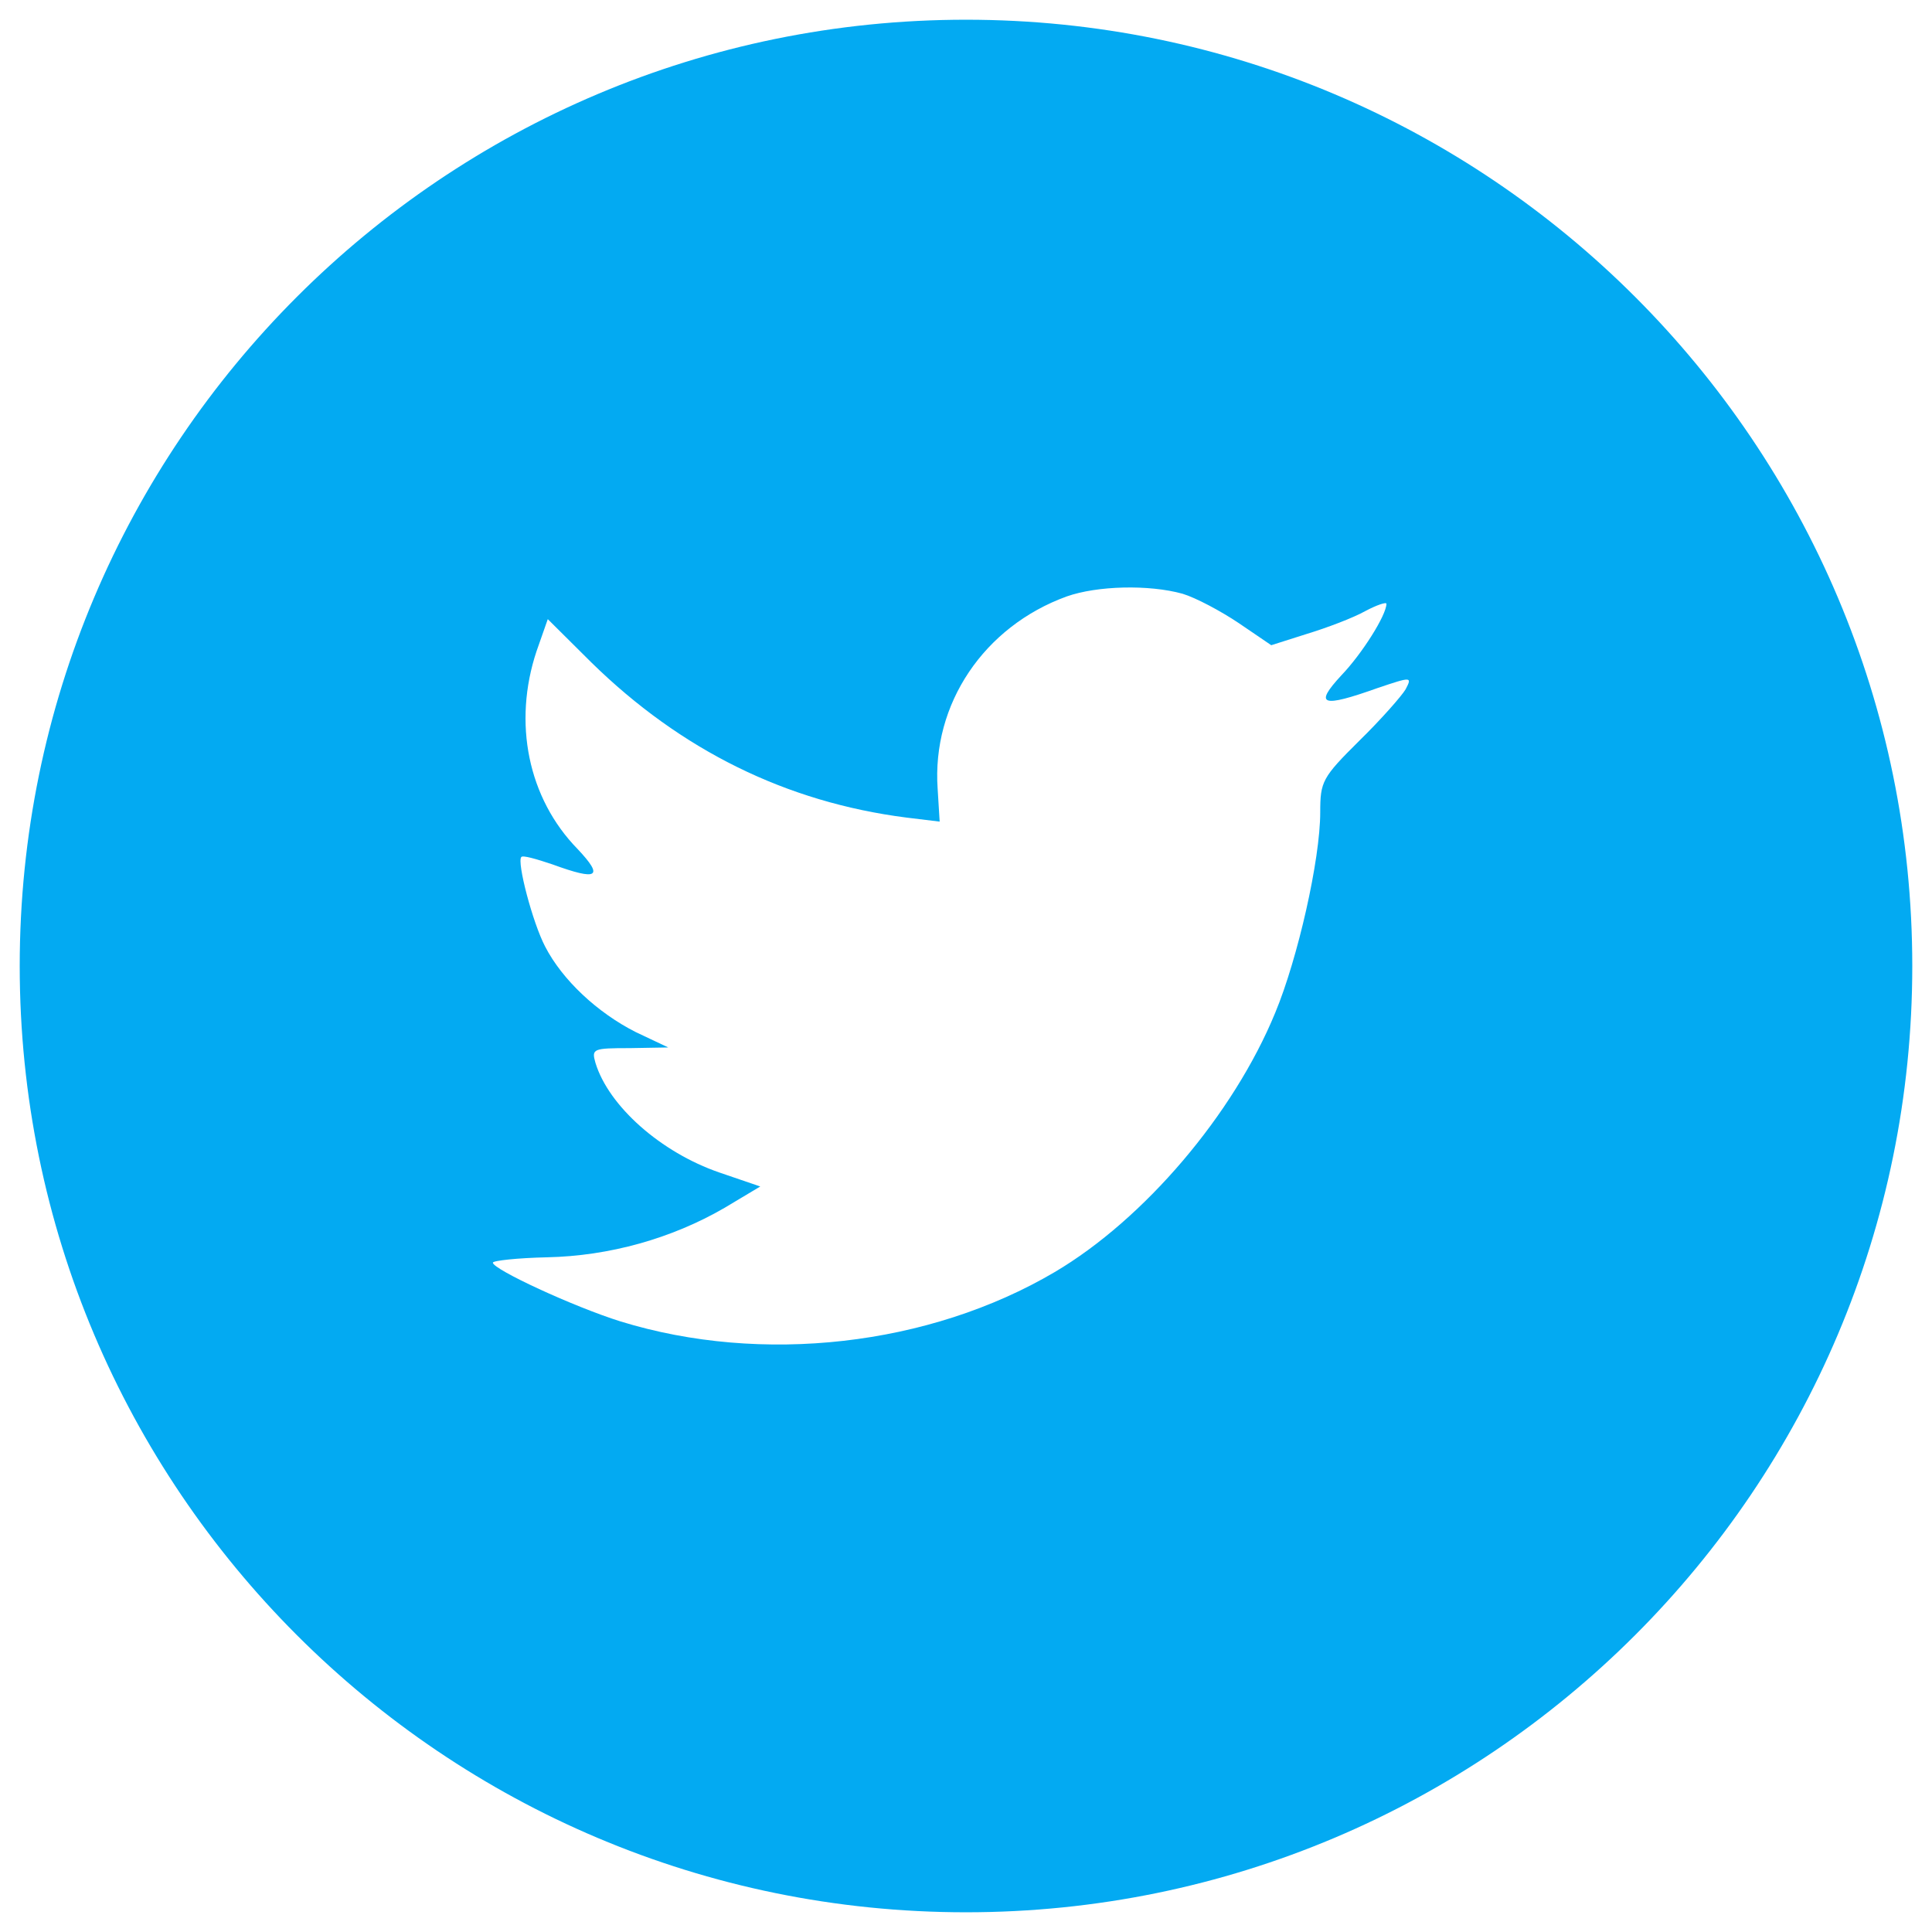 <svg width="49" height="49" viewBox="0 0 49 49" fill="none" xmlns="http://www.w3.org/2000/svg">
<path fill-rule="evenodd" clip-rule="evenodd" d="M24.5 0.5C11.245 0.5 0.5 11.245 0.5 24.5C0.5 37.755 11.245 48.5 24.5 48.5C37.755 48.5 48.5 37.755 48.5 24.5C48.5 11.245 37.755 0.5 24.5 0.5ZM23.832 20.838L23.781 20.008C23.63 17.855 24.956 15.889 27.055 15.127C27.827 14.855 29.136 14.821 29.993 15.059C30.328 15.16 30.966 15.499 31.419 15.804L32.242 16.364L33.149 16.076C33.652 15.923 34.324 15.669 34.626 15.499C34.911 15.347 35.163 15.262 35.163 15.313C35.163 15.601 34.542 16.584 34.022 17.126C33.316 17.889 33.518 17.957 34.945 17.448C35.801 17.16 35.818 17.16 35.65 17.482C35.549 17.652 35.029 18.245 34.475 18.787C33.535 19.719 33.484 19.821 33.484 20.601C33.484 21.804 32.914 24.312 32.343 25.685C31.285 28.261 29.019 30.922 26.753 32.261C23.563 34.142 19.316 34.617 15.74 33.515C14.548 33.142 12.5 32.193 12.5 32.024C12.5 31.973 13.121 31.905 13.877 31.888C15.455 31.854 17.033 31.413 18.376 30.634L19.282 30.092L18.241 29.736C16.764 29.227 15.438 28.058 15.102 26.956C15.001 26.6 15.035 26.583 15.975 26.583L16.949 26.566L16.126 26.177C15.152 25.685 14.263 24.855 13.826 24.007C13.507 23.397 13.104 21.855 13.222 21.736C13.255 21.685 13.608 21.787 14.011 21.923C15.169 22.346 15.32 22.245 14.649 21.533C13.39 20.245 13.004 18.33 13.608 16.516L13.893 15.703L15.001 16.804C17.268 19.024 19.937 20.346 22.992 20.736L23.832 20.838Z" fill="#03AAF2"/>
</svg>
